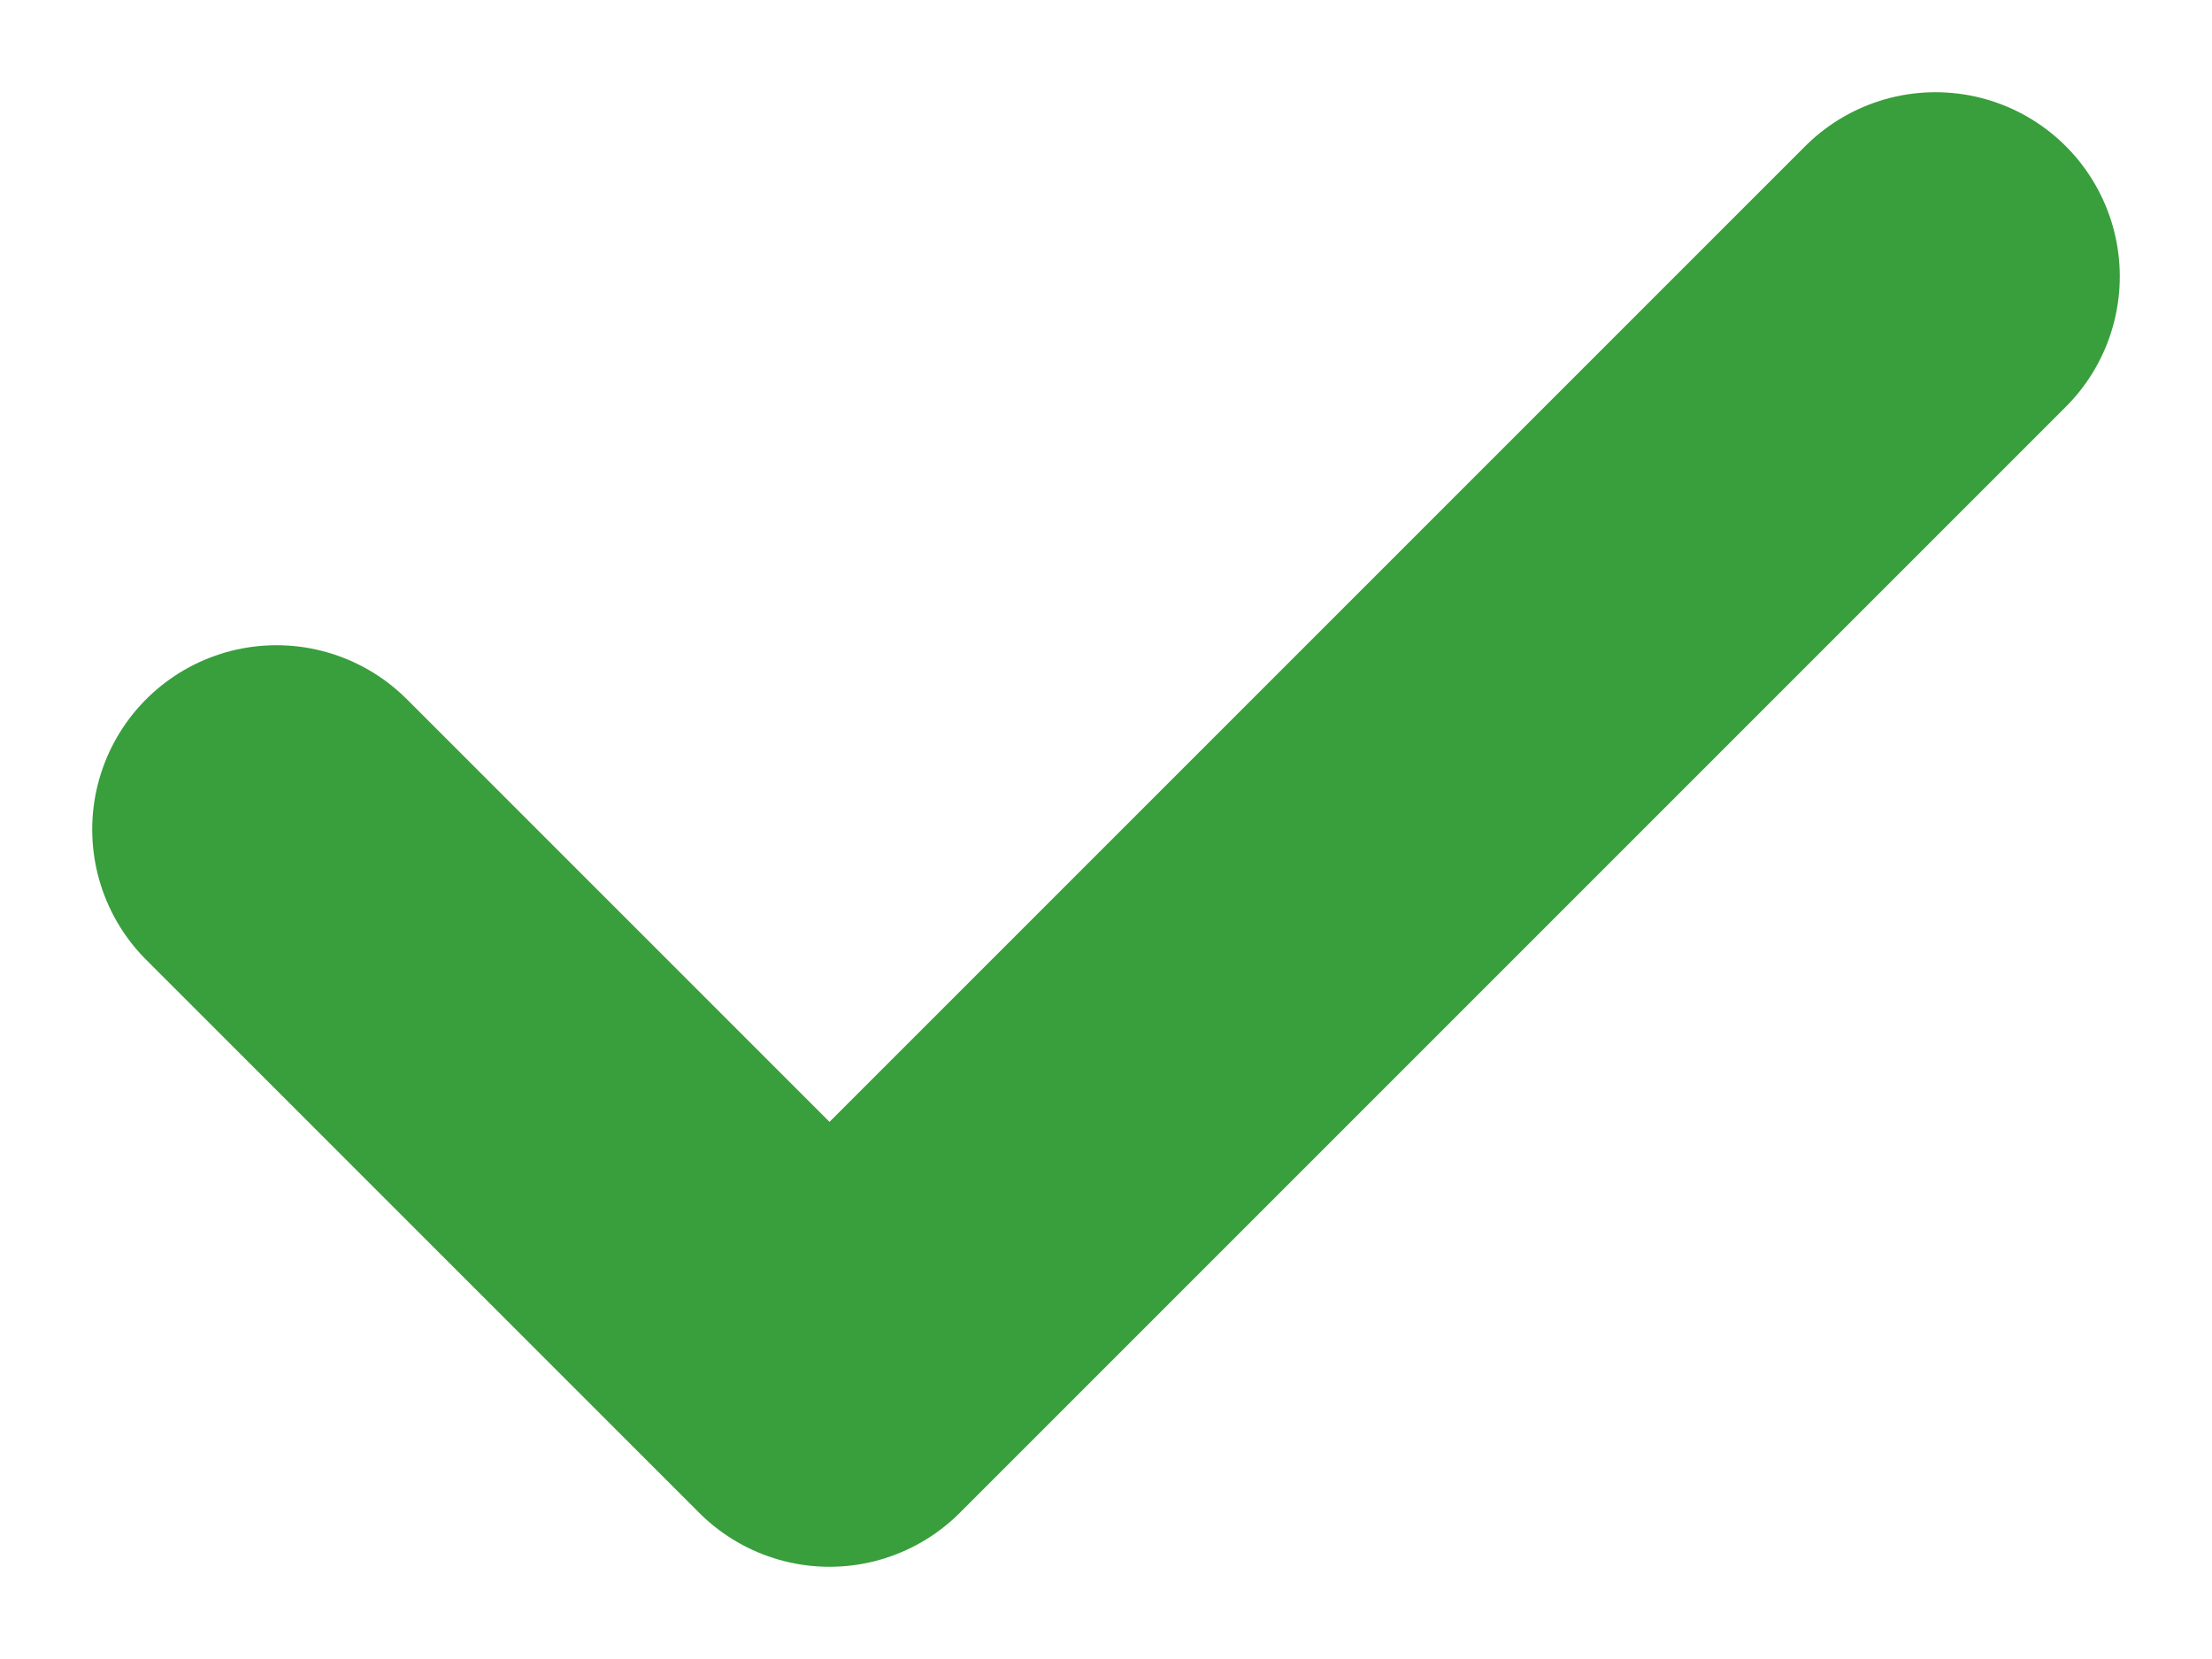 <?xml version="1.0" encoding="UTF-8"?> <svg xmlns="http://www.w3.org/2000/svg" width="8" height="6" viewBox="0 0 8 6" fill="none"><path d="M7 1L3 5L1 3" stroke="#389F3C" stroke-width="1.333" stroke-linecap="round" stroke-linejoin="round"></path></svg> 